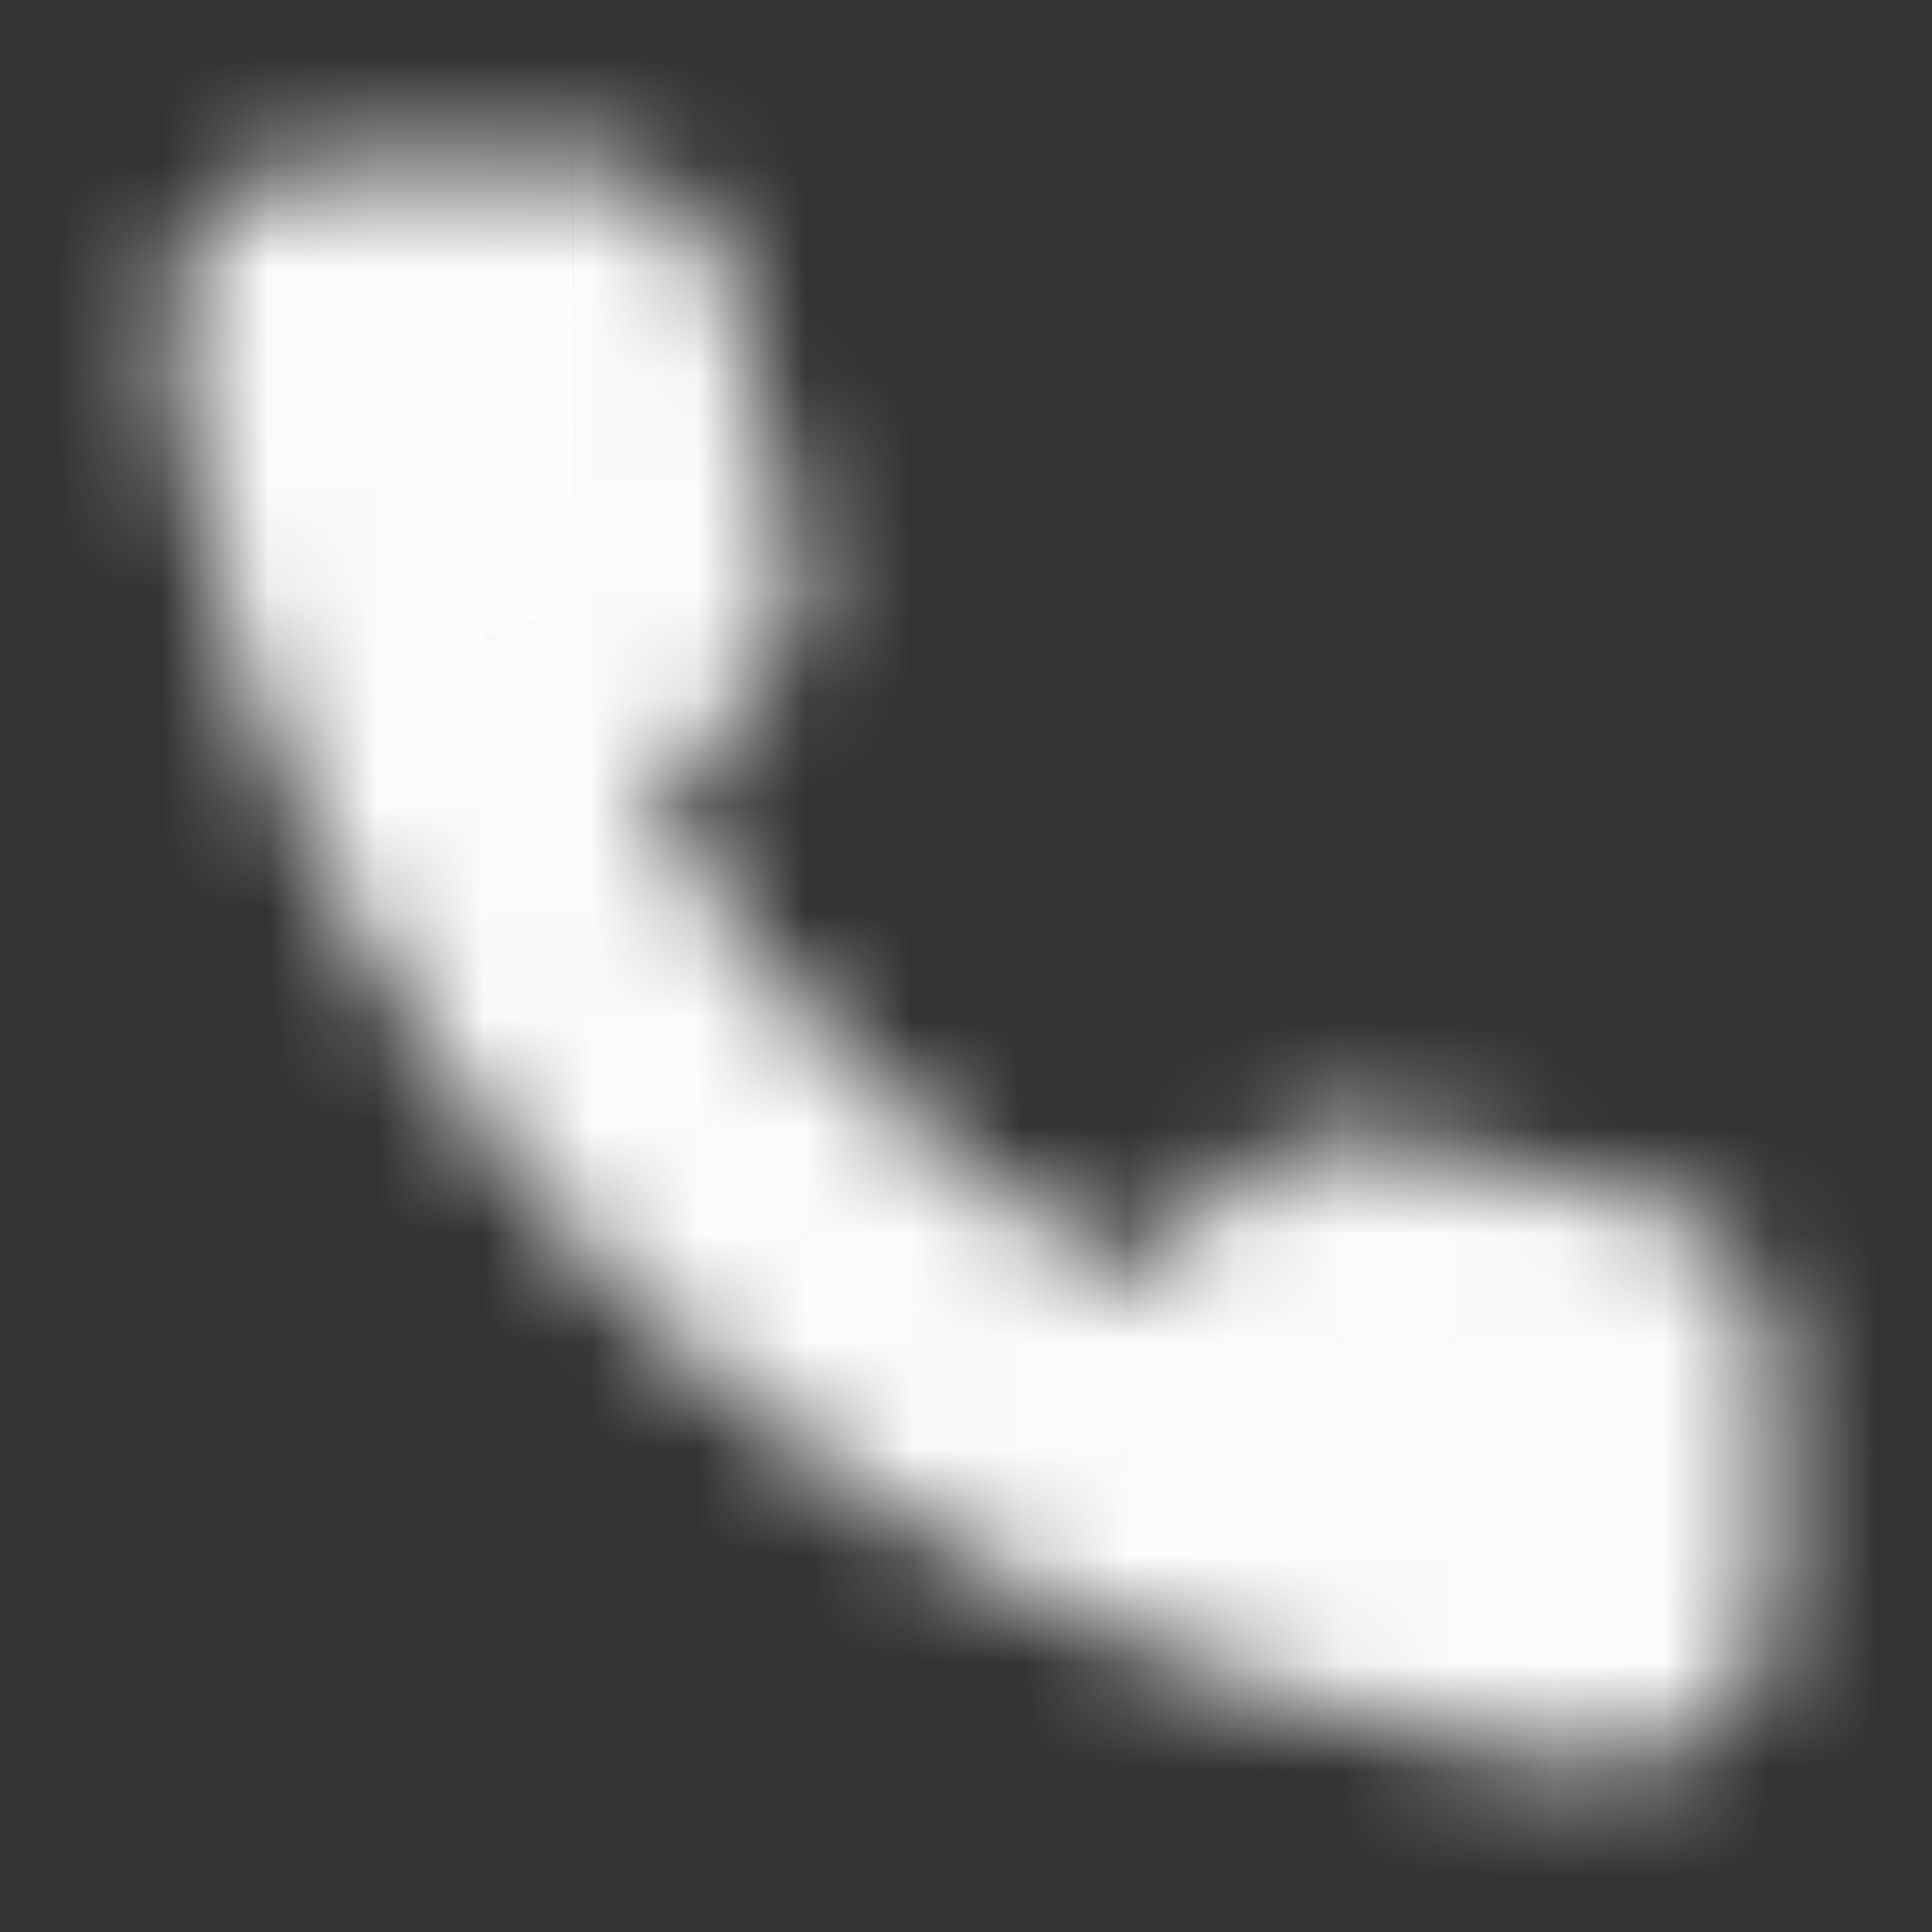 <svg width="18" height="18" viewBox="0 0 18 18" fill="none" xmlns="http://www.w3.org/2000/svg">
<rect x="0" y="0" width="18" height="18" fill="#333333" stroke="none"/>
<mask id="path-1-inside-1_9_428" fill="white">
<path d="M16.5 12.69V14.94C16.501 15.149 16.458 15.356 16.374 15.547C16.291 15.738 16.168 15.91 16.014 16.051C15.86 16.193 15.678 16.3 15.48 16.367C15.283 16.434 15.073 16.459 14.865 16.44C12.557 16.189 10.34 15.401 8.392 14.137C6.58 12.986 5.044 11.45 3.892 9.637C2.625 7.681 1.836 5.453 1.59 3.135C1.571 2.928 1.596 2.719 1.662 2.521C1.729 2.324 1.836 2.143 1.976 1.989C2.116 1.835 2.287 1.712 2.478 1.628C2.668 1.544 2.874 1.5 3.082 1.5H5.332C5.696 1.496 6.049 1.625 6.325 1.863C6.601 2.1 6.782 2.43 6.832 2.79C6.927 3.51 7.104 4.217 7.357 4.897C7.458 5.166 7.48 5.458 7.42 5.738C7.361 6.019 7.222 6.276 7.02 6.48L6.067 7.433C7.135 9.31 8.69 10.865 10.567 11.932L11.52 10.98C11.724 10.778 11.981 10.639 12.262 10.58C12.542 10.52 12.834 10.542 13.102 10.643C13.783 10.896 14.49 11.072 15.21 11.168C15.574 11.219 15.907 11.402 16.145 11.683C16.383 11.964 16.509 12.322 16.5 12.69Z"/>
</mask>
<path d="M16.5 12.69L11.502 12.566C11.501 12.607 11.5 12.649 11.5 12.69H16.5ZM16.5 14.94H11.5C11.5 14.947 11.5 14.954 11.5 14.96L16.5 14.94ZM14.865 16.44L14.325 21.411C14.355 21.414 14.385 21.417 14.415 21.42L14.865 16.44ZM8.392 14.137L11.113 9.942C11.1 9.934 11.087 9.926 11.074 9.917L8.392 14.137ZM3.892 9.637L8.113 6.956C8.105 6.944 8.097 6.931 8.089 6.919L3.892 9.637ZM1.59 3.135L-3.39 3.585C-3.387 3.611 -3.385 3.637 -3.382 3.663L1.59 3.135ZM3.082 1.5V-3.5L3.078 -3.5L3.082 1.5ZM5.332 1.5V6.5C5.349 6.5 5.365 6.5 5.382 6.5L5.332 1.5ZM6.832 2.79L11.79 2.136C11.787 2.121 11.785 2.106 11.783 2.09L6.832 2.79ZM7.357 4.897L2.673 6.646L2.677 6.657L7.357 4.897ZM7.02 6.48L10.556 10.015C10.562 10.009 10.569 10.002 10.575 9.996L7.02 6.48ZM6.067 7.433L2.532 3.897C0.94 5.489 0.608 7.947 1.721 9.904L6.067 7.433ZM10.567 11.932L8.096 16.279C10.053 17.392 12.511 17.06 14.103 15.468L10.567 11.932ZM11.52 10.98L8.004 7.425C7.998 7.431 7.991 7.438 7.984 7.444L11.52 10.98ZM13.102 10.643L11.343 15.323L11.354 15.327L13.102 10.643ZM15.21 11.168L15.908 6.217C15.893 6.214 15.879 6.212 15.864 6.21L15.21 11.168ZM11.5 12.69V14.94H21.5V12.69H11.5ZM11.5 14.96C11.498 14.473 11.598 13.991 11.793 13.544L20.956 17.55C21.318 16.721 21.504 15.825 21.5 14.92L11.5 14.96ZM11.793 13.544C11.988 13.097 12.275 12.697 12.634 12.367L19.394 19.736C20.061 19.124 20.593 18.379 20.956 17.55L11.793 13.544ZM12.634 12.367C12.993 12.037 13.417 11.787 13.879 11.631L17.082 21.104C17.94 20.814 18.727 20.348 19.394 19.736L12.634 12.367ZM13.879 11.631C14.34 11.474 14.83 11.416 15.315 11.46L14.415 21.42C15.316 21.501 16.225 21.393 17.082 21.104L13.879 11.631ZM15.405 11.469C13.875 11.303 12.405 10.78 11.113 9.942L5.672 18.333C8.276 20.021 11.239 21.076 14.325 21.411L15.405 11.469ZM11.074 9.917C9.881 9.16 8.87 8.148 8.113 6.956L-0.328 12.319C1.218 14.751 3.279 16.812 5.711 18.358L11.074 9.917ZM8.089 6.919C7.248 5.622 6.725 4.144 6.562 2.607L-3.382 3.663C-3.053 6.762 -1.998 9.74 -0.304 12.356L8.089 6.919ZM6.57 2.685C6.613 3.169 6.556 3.657 6.401 4.117L-3.076 0.925C-3.364 1.78 -3.471 2.686 -3.39 3.585L6.57 2.685ZM6.401 4.117C6.246 4.578 5.996 5.001 5.669 5.36L-1.717 -1.382C-2.325 -0.716 -2.788 0.07 -3.076 0.925L6.401 4.117ZM5.669 5.36C5.341 5.719 4.942 6.005 4.498 6.202L0.458 -2.946C-0.368 -2.581 -1.108 -2.049 -1.717 -1.382L5.669 5.36ZM4.498 6.202C4.054 6.398 3.573 6.5 3.087 6.5L3.078 -3.5C2.175 -3.499 1.283 -3.31 0.458 -2.946L4.498 6.202ZM3.082 6.5H5.332V-3.5H3.082V6.5ZM5.382 6.5C4.532 6.508 3.709 6.207 3.065 5.654L9.585 -1.928C8.39 -2.957 6.86 -3.515 5.283 -3.5L5.382 6.5ZM3.065 5.654C2.421 5.1 2.001 4.331 1.882 3.49L11.783 2.09C11.562 0.528 10.781 -0.9 9.585 -1.928L3.065 5.654ZM1.875 3.444C2.02 4.538 2.287 5.612 2.673 6.646L12.042 3.149C11.92 2.822 11.835 2.482 11.79 2.136L1.875 3.444ZM2.677 6.657C2.442 6.03 2.391 5.35 2.53 4.695L12.31 6.781C12.57 5.566 12.475 4.301 12.038 3.138L2.677 6.657ZM2.53 4.695C2.67 4.041 2.994 3.44 3.465 2.964L10.575 9.996C11.449 9.112 12.051 7.996 12.31 6.781L2.53 4.695ZM3.484 2.944L2.532 3.897L9.603 10.968L10.556 10.015L3.484 2.944ZM1.721 9.904C3.234 12.564 5.436 14.766 8.096 16.279L13.039 7.586C11.944 6.963 11.037 6.056 10.414 4.961L1.721 9.904ZM14.103 15.468L15.056 14.515L7.984 7.444L7.032 8.397L14.103 15.468ZM15.036 14.535C14.56 15.006 13.959 15.33 13.305 15.47L11.219 5.69C10.004 5.949 8.888 6.551 8.004 7.425L15.036 14.535ZM13.305 15.47C12.65 15.609 11.97 15.558 11.343 15.323L14.862 5.962C13.698 5.525 12.434 5.43 11.219 5.69L13.305 15.47ZM11.354 15.327C12.388 15.713 13.462 15.98 14.556 16.125L15.864 6.21C15.518 6.165 15.178 6.08 14.851 5.958L11.354 15.327ZM14.511 16.119C13.661 15.998 12.885 15.57 12.33 14.915L19.96 8.451C18.929 7.234 17.487 6.439 15.908 6.217L14.511 16.119ZM12.33 14.915C11.775 14.26 11.48 13.424 11.502 12.566L21.498 12.814C21.538 11.22 20.99 9.667 19.96 8.451L12.33 14.915Z" fill="#FCFAFA" mask="url(#path-1-inside-1_9_428)"/>
</svg>
